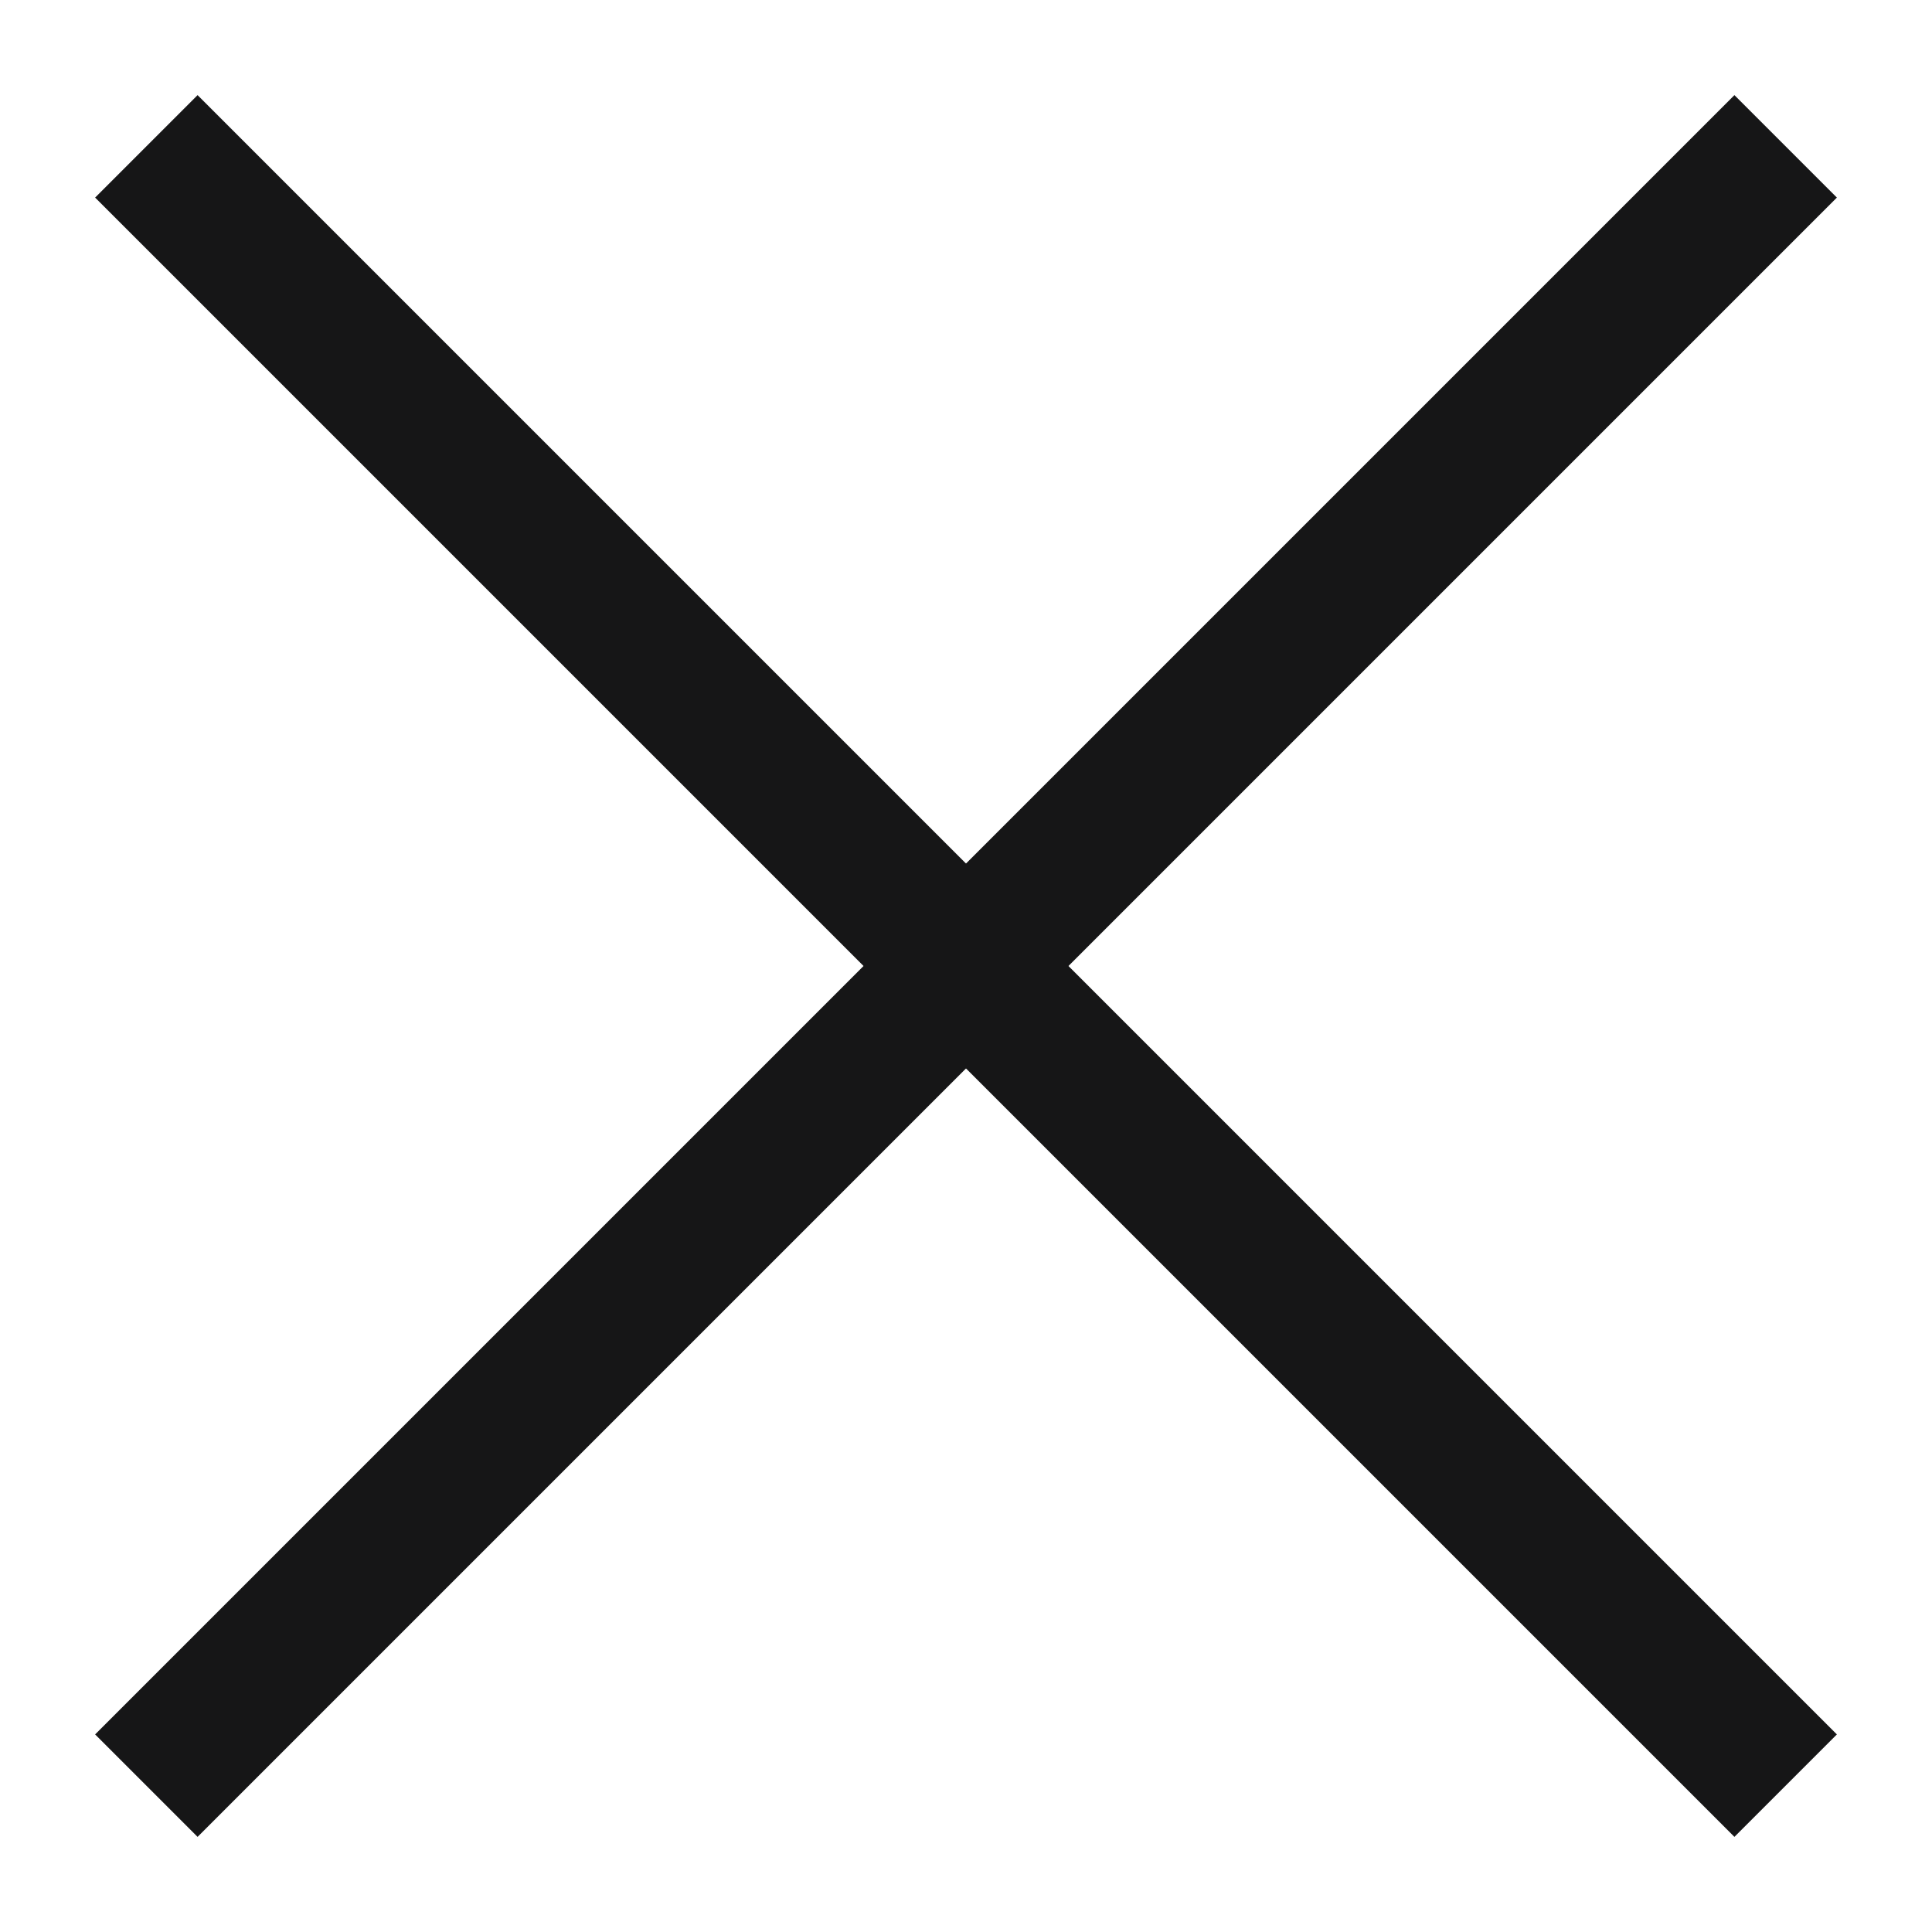 <svg width="20" height="20" viewBox="0 0 20 20" fill="none" xmlns="http://www.w3.org/2000/svg">
<g id="ICON">
<path id="Vector 2" d="M1.515 1.515L18.485 18.485" stroke="#161617" stroke-width="1.5"/>
<path id="Vector 5" d="M1.515 18.485L18.485 1.515" stroke="#161617" stroke-width="1.5"/>
</g>
</svg>
